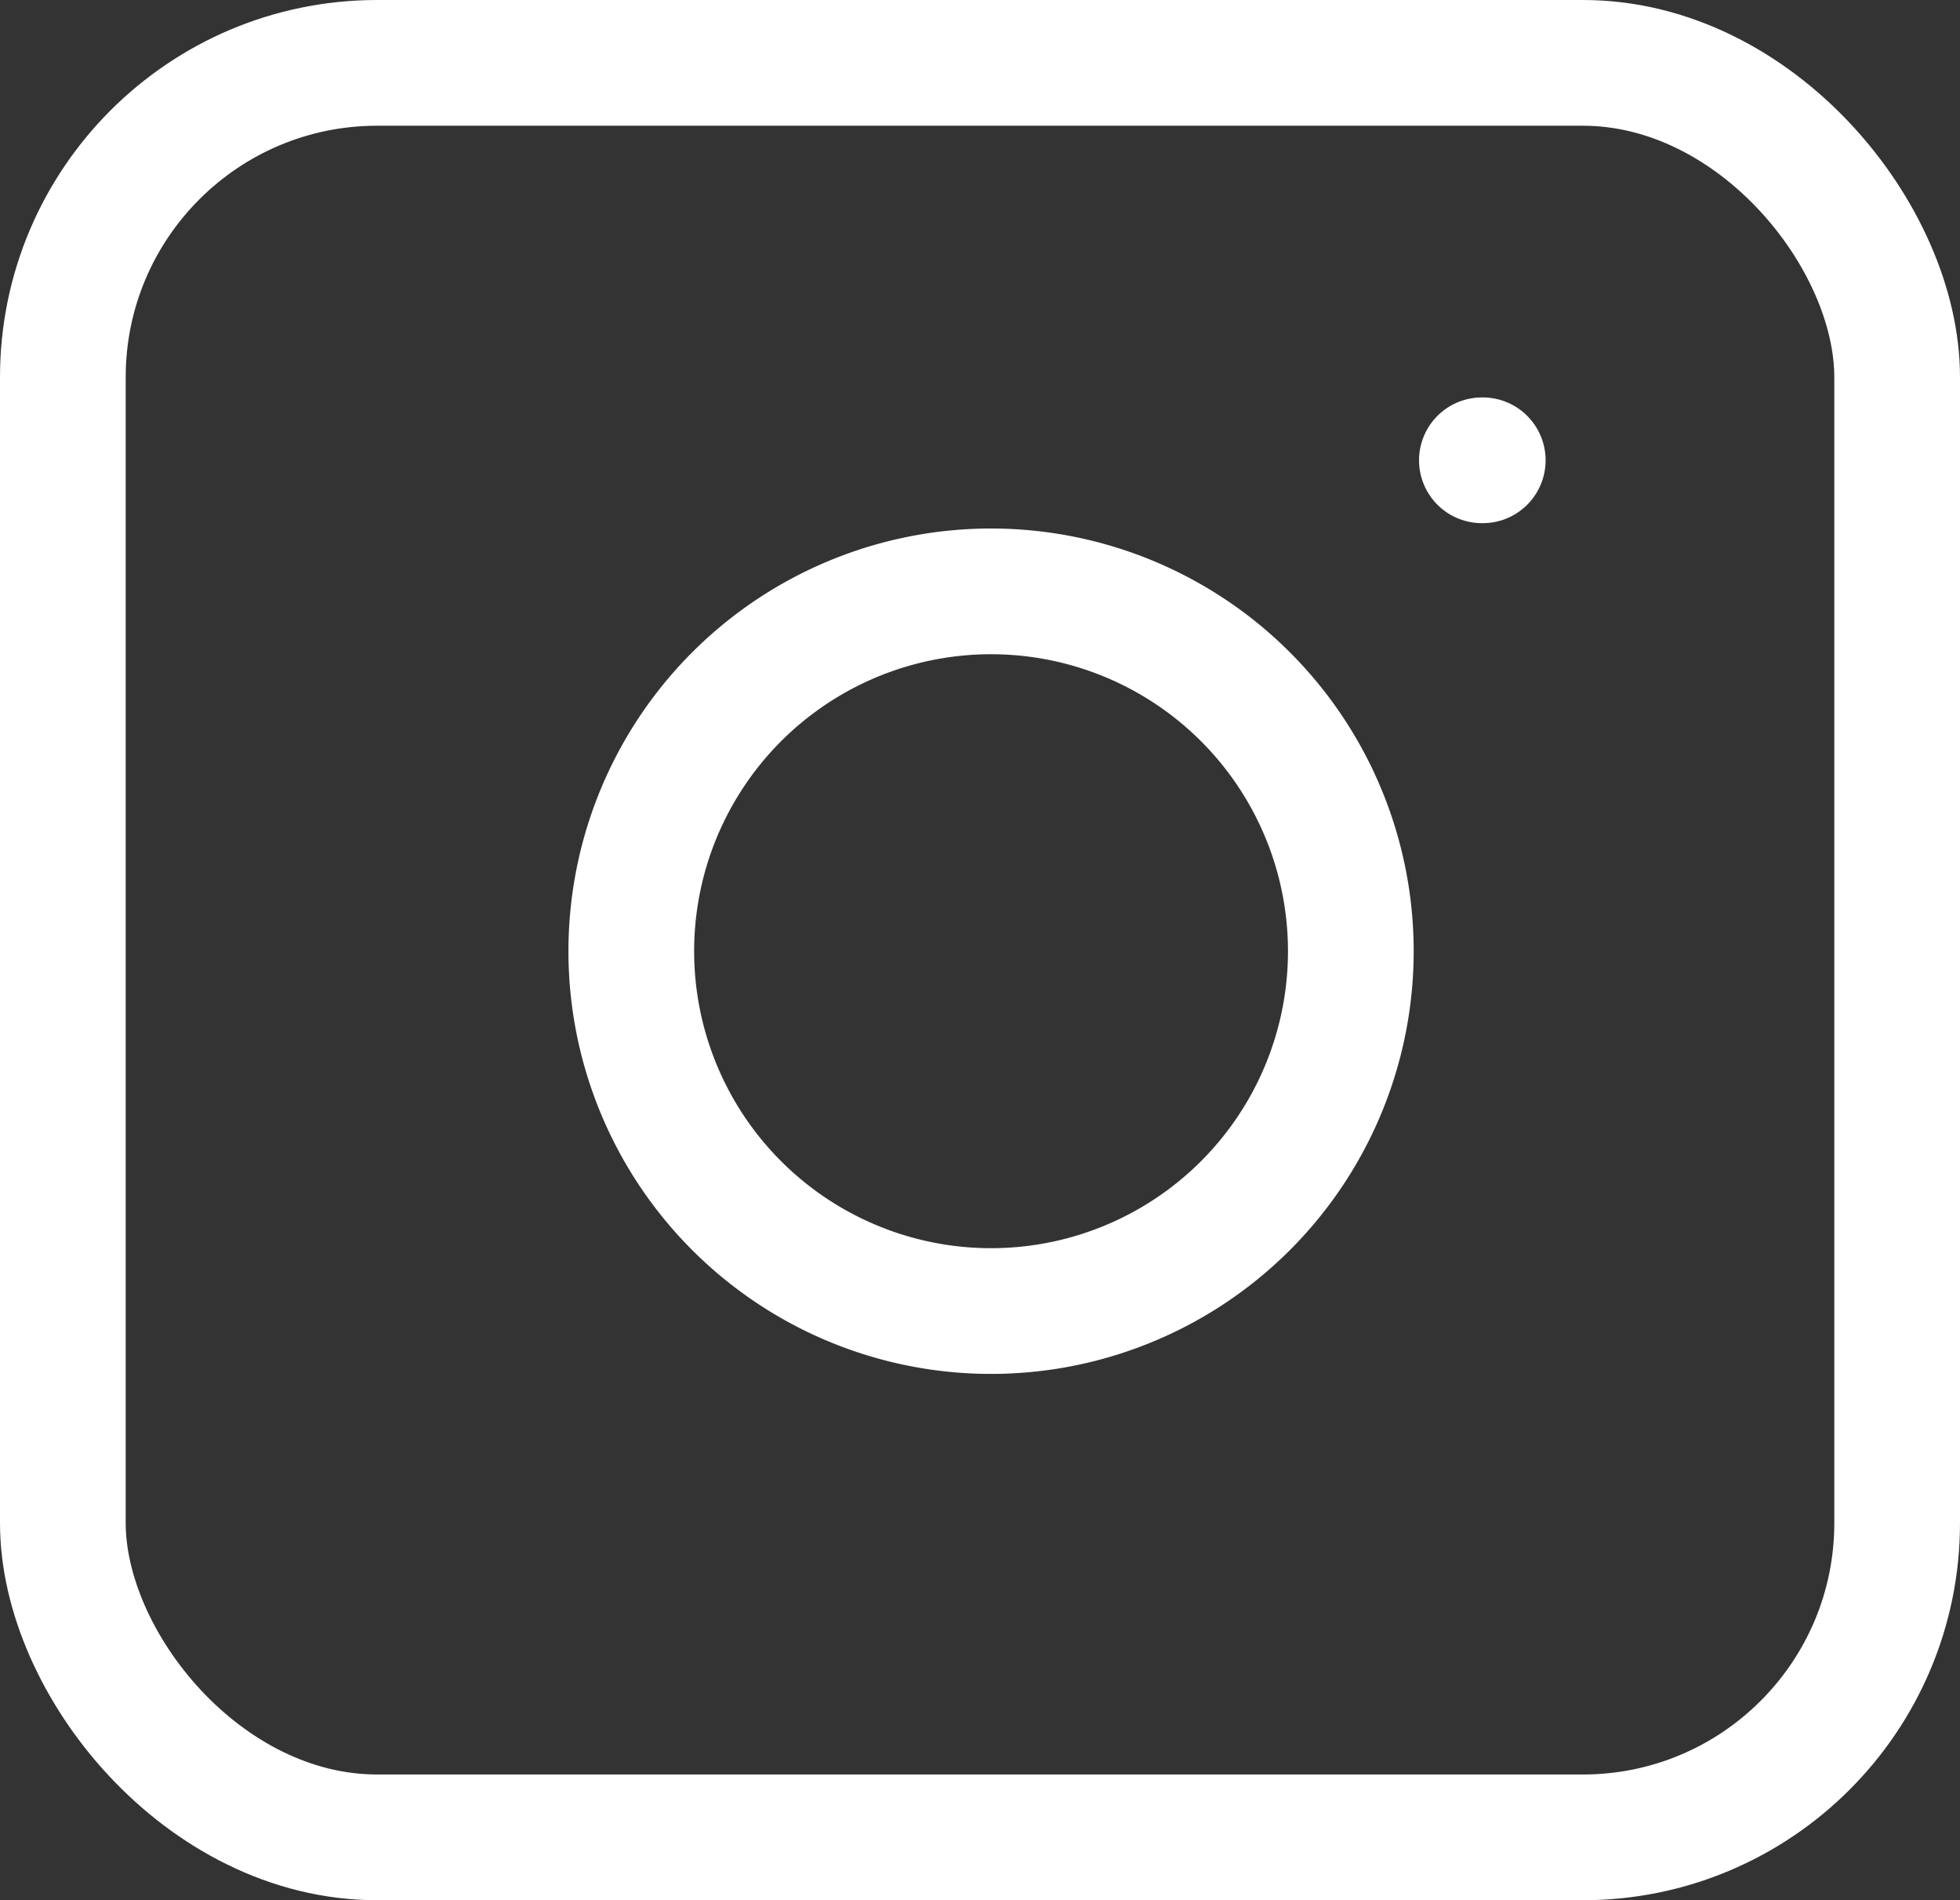 <svg xmlns="http://www.w3.org/2000/svg" width="31.184" height="30.227" viewBox="0 0 31.184 30.227">
  <rect x="0" y="0" width="31.184" height="30.227" fill="#333333" stroke="none"/>
  <g id="instagram" transform="translate(1 1)">
    <rect id="Rechteck_112" data-name="Rechteck 112" width="29.184" height="28.227" rx="5" transform="translate(0 0)" stroke-width="2" stroke="#fff" stroke-linecap="round" stroke-linejoin="round" fill="none"/>
    <path id="Pfad_1062" data-name="Pfad 1062" d="M19.429,12.841a5.724,5.724,0,1,1-4.822-4.822A5.724,5.724,0,0,1,19.429,12.841Z" transform="translate(1.001 0.45)" fill="none" stroke="#fff" stroke-linecap="round" stroke-linejoin="round" stroke-width="2"/>
    <line id="Linie_36" data-name="Linie 36" x2="0.014" transform="translate(22.577 6.322)" fill="none" stroke="#fff" stroke-linecap="round" stroke-linejoin="round" stroke-width="2"/>
  </g>
</svg>
